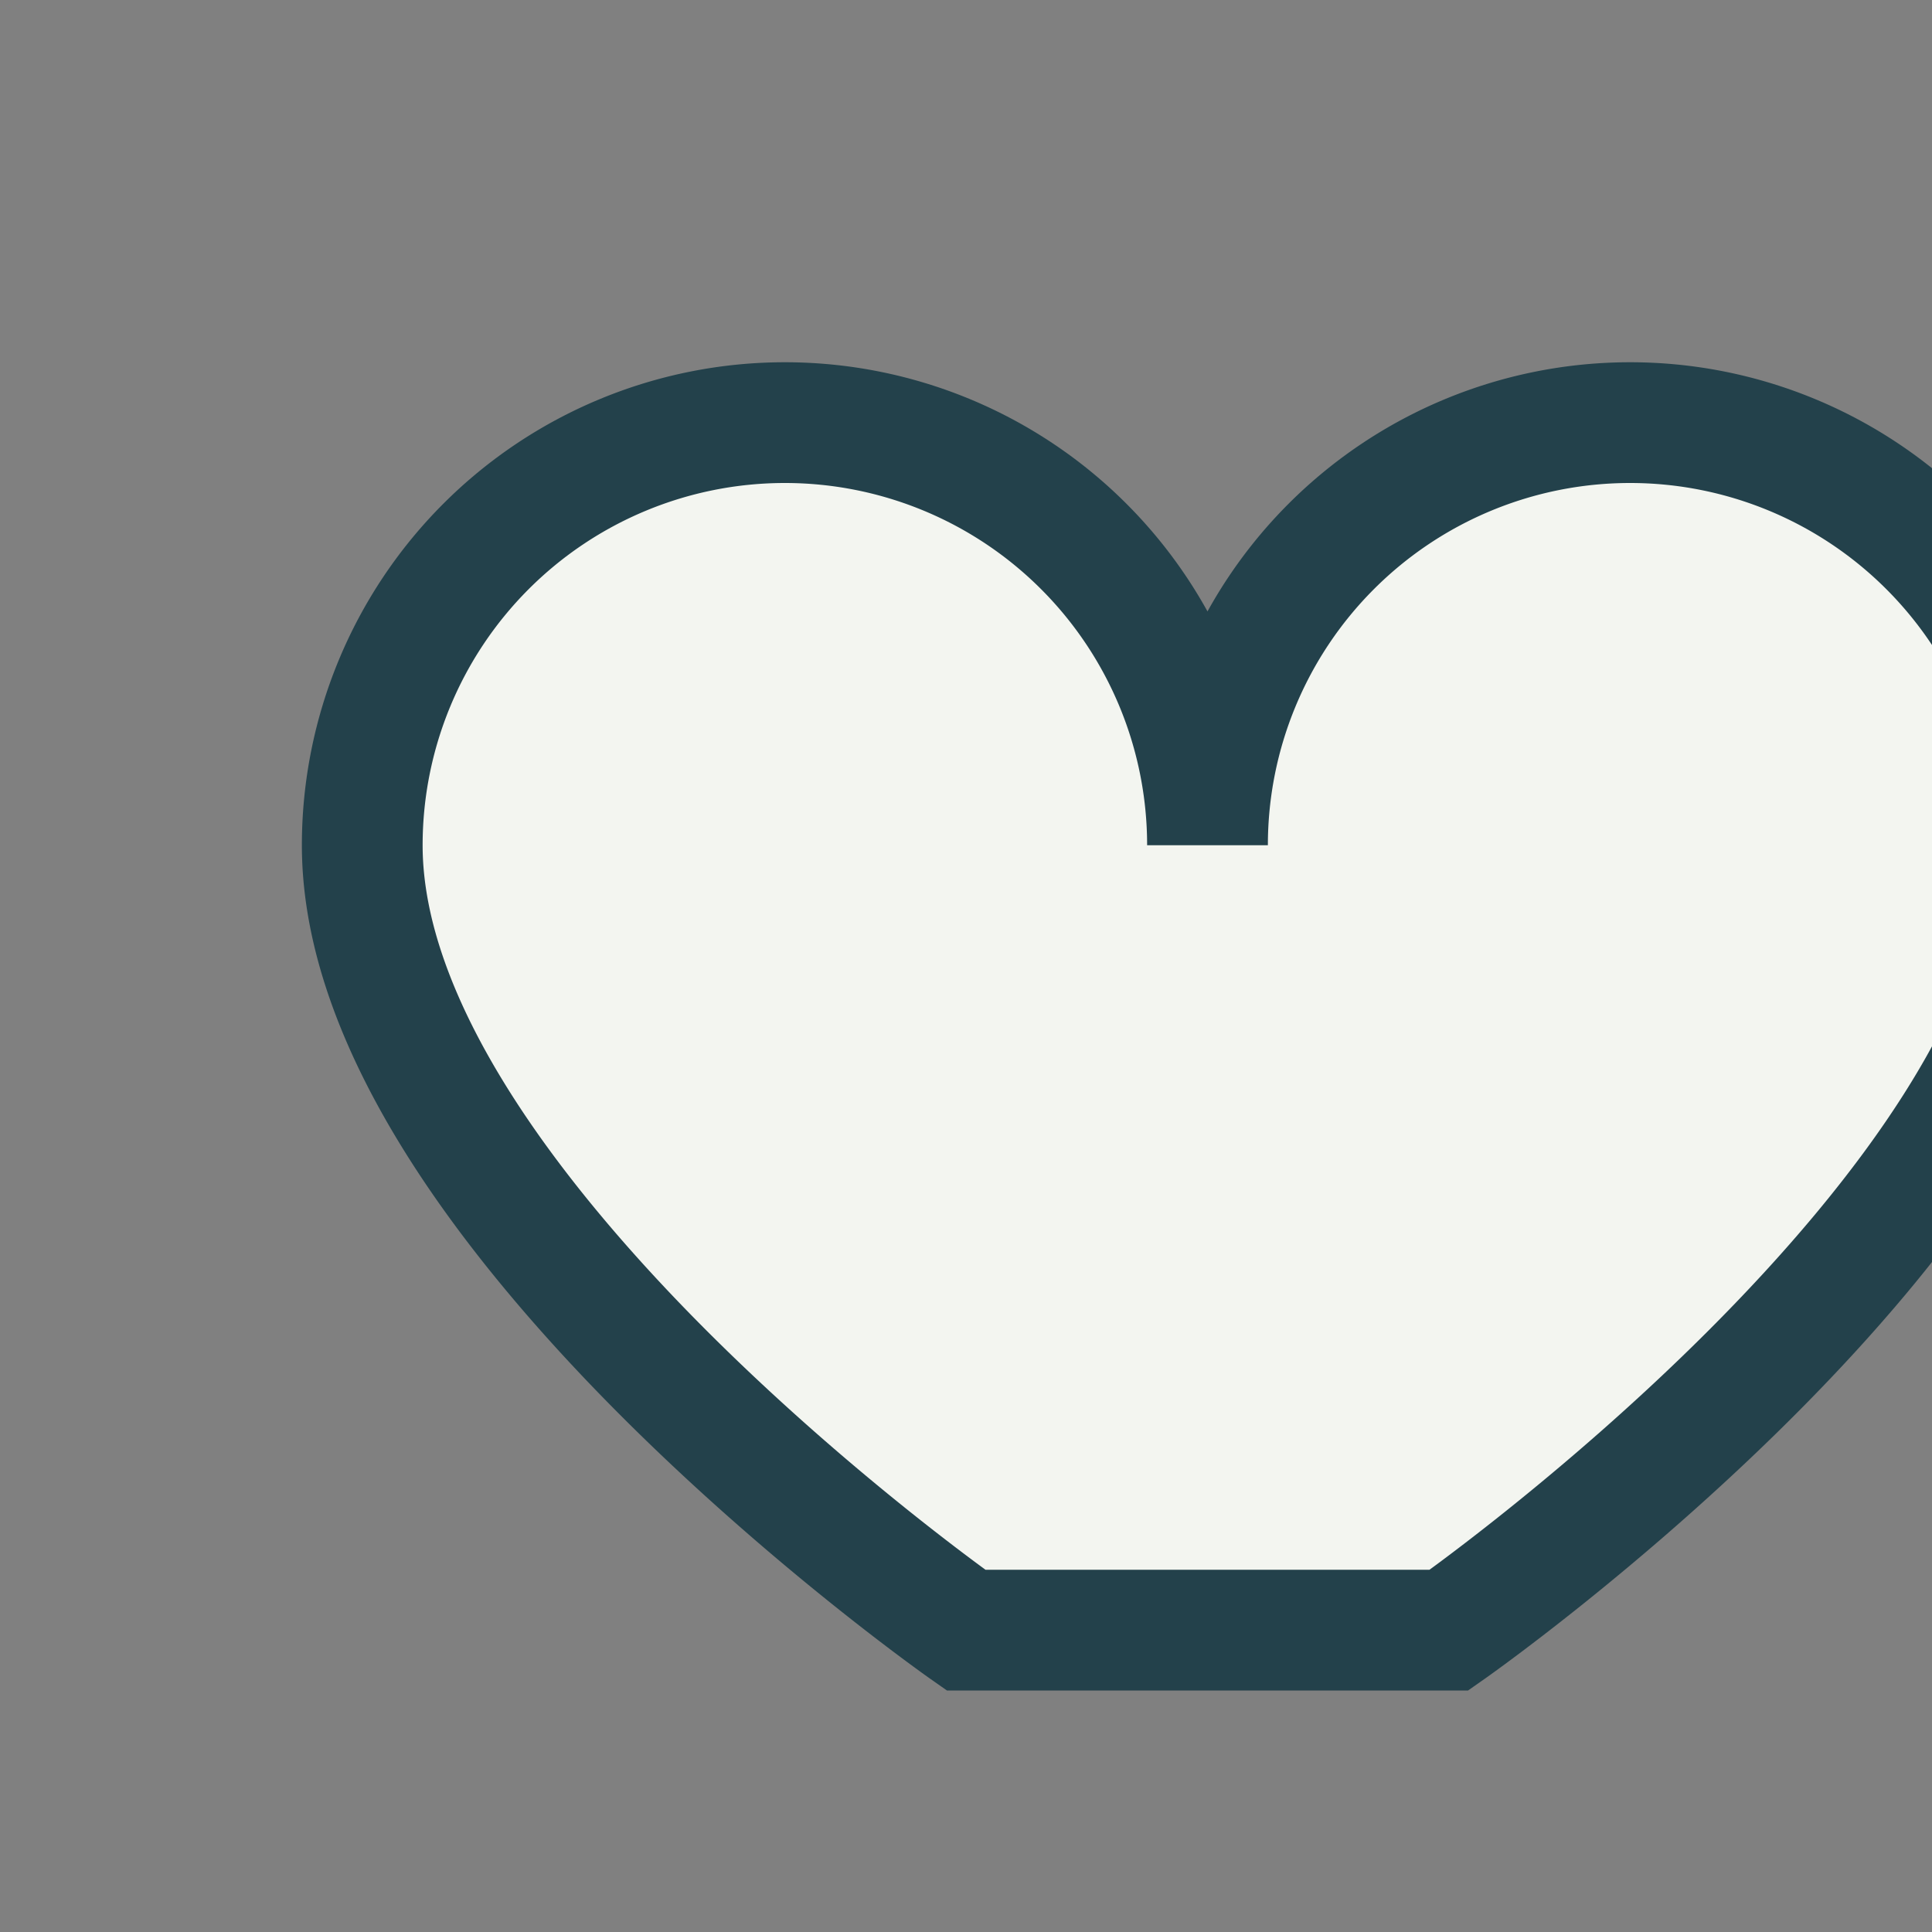 <?xml version="1.0" encoding="UTF-8"?>
<svg xmlns="http://www.w3.org/2000/svg" width="32" height="32" viewBox="0 0 32 32"><rect x="0" y="0" width="32" height="32" fill="#808080" stroke="none"/><path d="M16 27s-10-7-10-13a7 7 0 0 1 14 0 7 7 0 0 1 14 0c0 6-10 13-10 13z" fill="#F3F5F0" stroke="#23414B" stroke-width="2"/></svg>